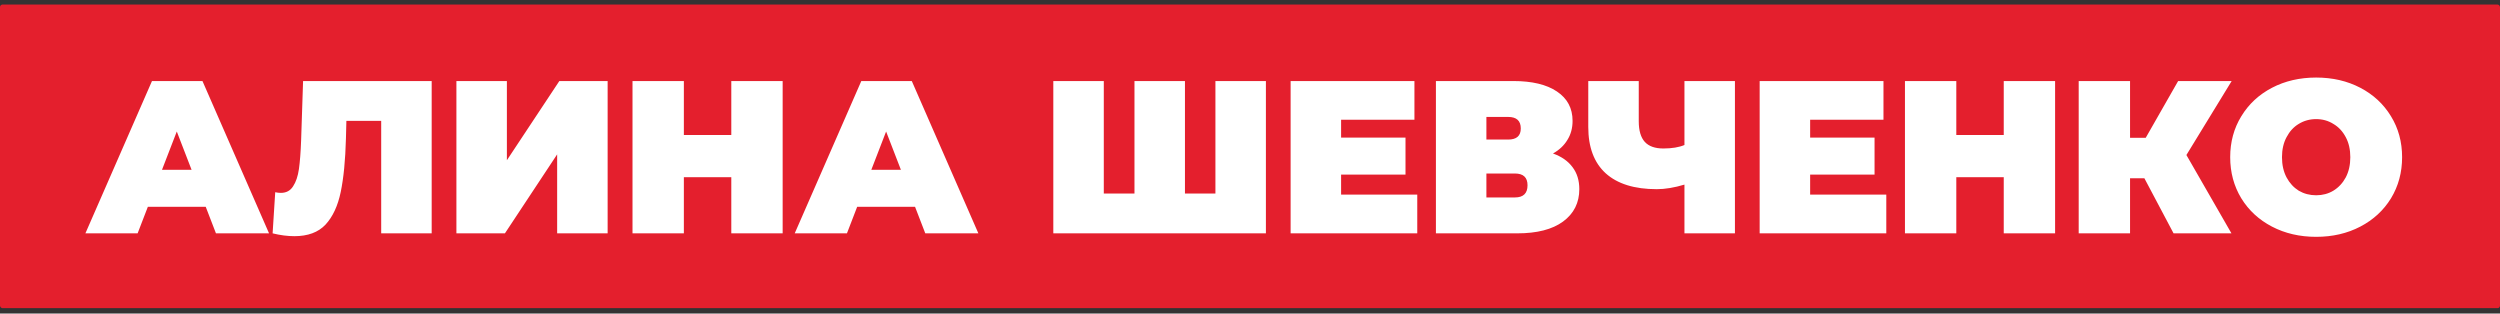 <?xml version="1.0" encoding="UTF-8"?> <svg xmlns="http://www.w3.org/2000/svg" width="295" height="37" viewBox="0 0 295 37" fill="none"><rect x="0" y="0" width="295" height="37" fill="#333333" stroke="none"/><rect y="0.535" width="295" height="35.828" rx="0.301" fill="#E41F2D"></rect><path d="M24.276 24.403H17.446L16.239 27.535H10.077L17.934 9.562H23.891L31.748 27.535H25.483L24.276 24.403ZM22.607 20.038L20.861 15.519L19.115 20.038H22.607ZM50.938 9.562V27.535H44.981V14.261H40.873L40.821 16.34C40.753 18.908 40.547 21.013 40.205 22.657C39.863 24.3 39.264 25.584 38.408 26.508C37.552 27.415 36.328 27.869 34.736 27.869C33.931 27.869 33.075 27.758 32.168 27.535L32.476 22.682C32.699 22.734 32.922 22.759 33.144 22.759C33.777 22.759 34.257 22.503 34.582 21.989C34.924 21.476 35.155 20.791 35.275 19.935C35.395 19.079 35.481 17.958 35.532 16.571L35.763 9.562H50.938ZM53.856 9.562H59.812V18.908L66.001 9.562H71.701V27.535H65.744V18.215L59.581 27.535H53.856V9.562ZM92.353 9.562V27.535H86.293V20.911H80.696V27.535H74.636V9.562H80.696V15.93H86.293V9.562H92.353ZM107.976 24.403H101.146L99.939 27.535H93.777L101.634 9.562H107.591L115.448 27.535H109.183L107.976 24.403ZM106.307 20.038L104.561 15.519L102.815 20.038H106.307ZM149.377 9.562V27.535H124.291V9.562H130.248V22.836H133.868V9.562H139.825V22.836H143.42V9.562H149.377ZM167.237 22.965V27.535H152.293V9.562H166.903V14.132H158.25V16.238H165.85V20.602H158.25V22.965H167.237ZM183.252 18.112C184.262 18.471 185.032 19.011 185.563 19.73C186.094 20.431 186.359 21.296 186.359 22.323C186.359 23.932 185.717 25.207 184.433 26.149C183.166 27.073 181.369 27.535 179.041 27.535H169.438V9.562H178.553C180.779 9.562 182.499 9.973 183.714 10.794C184.947 11.616 185.563 12.771 185.563 14.261C185.563 15.116 185.358 15.87 184.947 16.52C184.553 17.171 183.988 17.701 183.252 18.112ZM175.395 16.469H177.963C178.956 16.469 179.452 16.032 179.452 15.159C179.452 14.252 178.956 13.798 177.963 13.798H175.395V16.469ZM178.759 23.299C179.752 23.299 180.248 22.819 180.248 21.861C180.248 20.936 179.752 20.474 178.759 20.474H175.395V23.299H178.759ZM204.722 9.562V27.535H198.765V21.784C197.567 22.143 196.48 22.323 195.504 22.323C192.868 22.323 190.856 21.698 189.47 20.448C188.101 19.199 187.416 17.376 187.416 14.979V9.562H193.373V14.312C193.373 15.407 193.612 16.22 194.092 16.751C194.571 17.265 195.298 17.521 196.274 17.521C197.284 17.521 198.114 17.384 198.765 17.111V9.562H204.722ZM222.583 22.965V27.535H207.64V9.562H222.25V14.132H213.597V16.238H221.197V20.602H213.597V22.965H222.583ZM242.501 9.562V27.535H236.442V20.911H230.844V27.535H224.785V9.562H230.844V15.93H236.442V9.562H242.501ZM257.996 18.292L263.311 27.535H256.481L253.04 21.039H251.346V27.535H245.286V9.562H251.346V16.263H253.194L257.02 9.562H263.337L257.996 18.292ZM273.306 27.946C271.371 27.946 269.634 27.544 268.093 26.739C266.553 25.935 265.346 24.822 264.473 23.401C263.6 21.963 263.163 20.346 263.163 18.548C263.163 16.751 263.6 15.142 264.473 13.721C265.346 12.283 266.553 11.162 268.093 10.358C269.634 9.553 271.371 9.151 273.306 9.151C275.24 9.151 276.977 9.553 278.518 10.358C280.058 11.162 281.265 12.283 282.138 13.721C283.011 15.142 283.448 16.751 283.448 18.548C283.448 20.346 283.011 21.963 282.138 23.401C281.265 24.822 280.058 25.935 278.518 26.739C276.977 27.544 275.24 27.946 273.306 27.946ZM273.306 23.042C274.059 23.042 274.735 22.862 275.334 22.503C275.95 22.126 276.438 21.604 276.798 20.936C277.157 20.252 277.337 19.456 277.337 18.548C277.337 17.641 277.157 16.854 276.798 16.186C276.438 15.502 275.95 14.979 275.334 14.62C274.735 14.243 274.059 14.055 273.306 14.055C272.552 14.055 271.868 14.243 271.252 14.62C270.652 14.979 270.173 15.502 269.814 16.186C269.454 16.854 269.274 17.641 269.274 18.548C269.274 19.456 269.454 20.252 269.814 20.936C270.173 21.604 270.652 22.126 271.252 22.503C271.868 22.862 272.552 23.042 273.306 23.042Z" fill="white"></path></svg> 